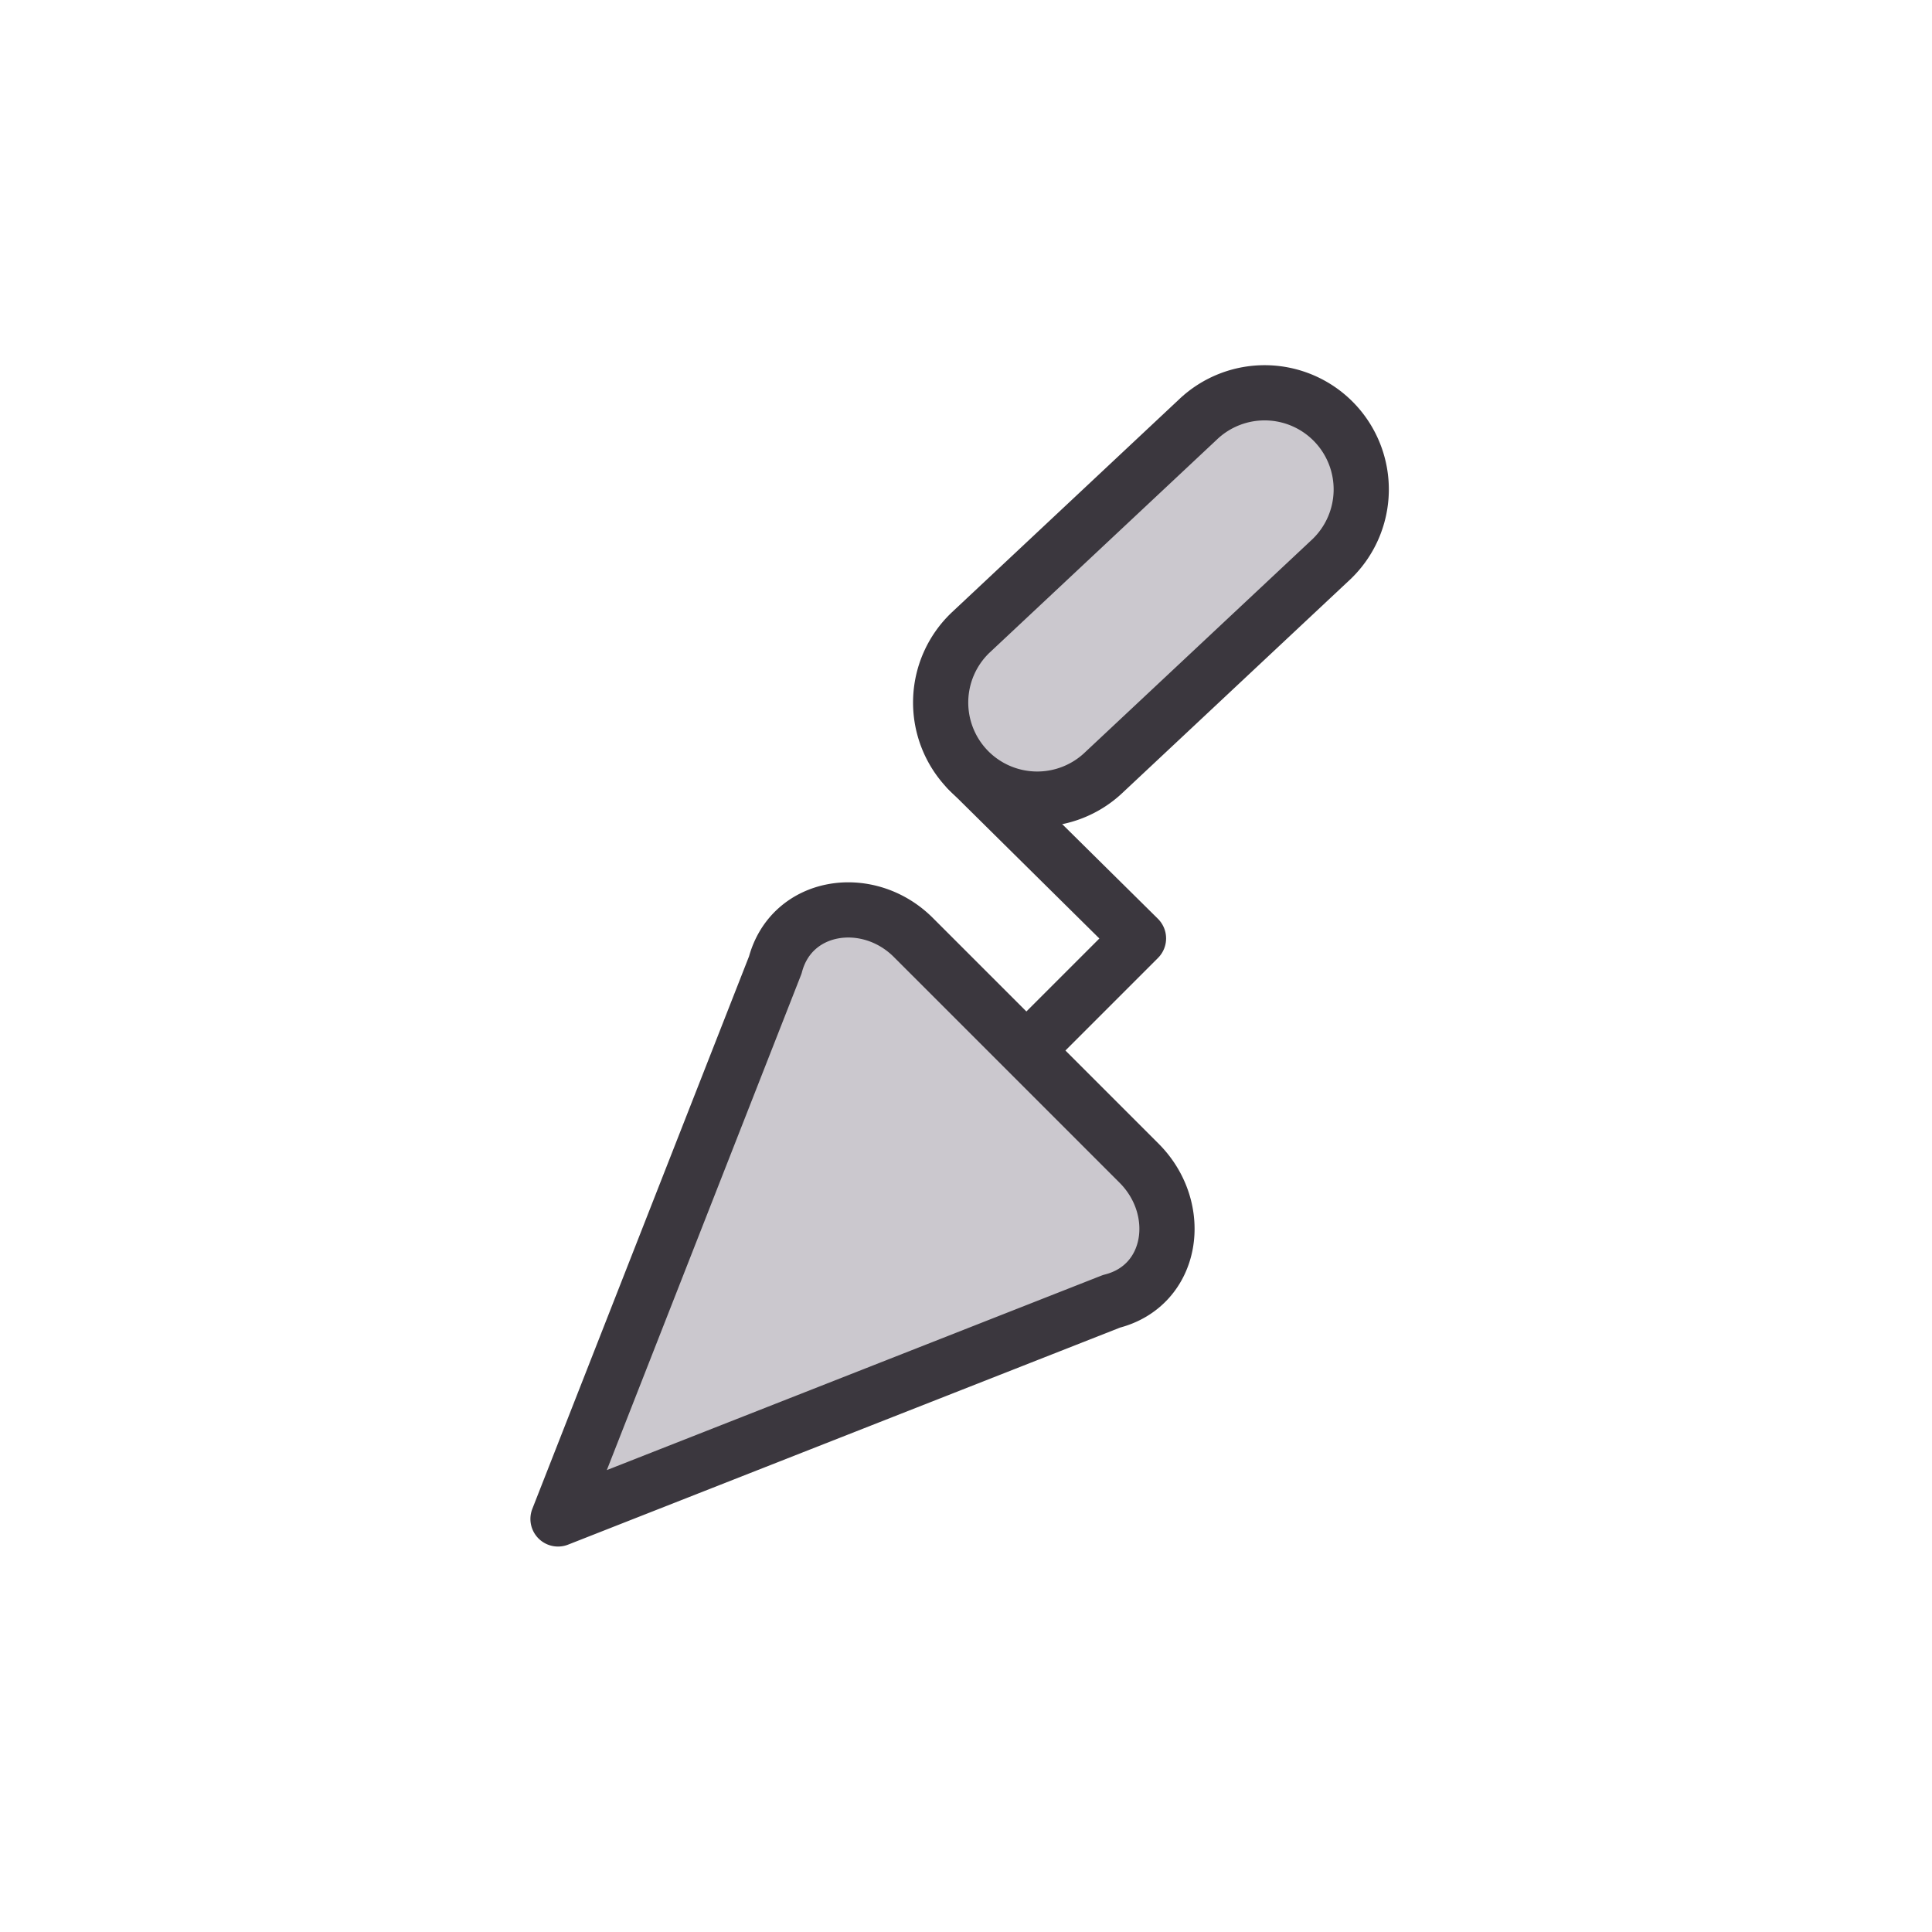 <svg xmlns="http://www.w3.org/2000/svg" width="70" height="70"><g fill="none" fill-rule="evenodd" stroke="#3B373E" stroke-width="2" stroke-linecap="round" stroke-linejoin="round"><path d="M35.068 27.886L41.25 34l-8 8"/><path fill="#CBC8CE" d="M28.09 34.964c.59-2.23 3.366-2.632 5-1l8.184 8.184c1.648 1.652 1.248 4.434-1 5l-20.056 7.886 7.872-20.07zm11.918-6.988a3.502 3.502 0 01-4.948-.094 3.502 3.502 0 01.094-4.95l8.238-7.722a3.502 3.502 0 014.95.094 3.502 3.502 0 01-.094 4.95l-8.24 7.722z"/></g></svg>